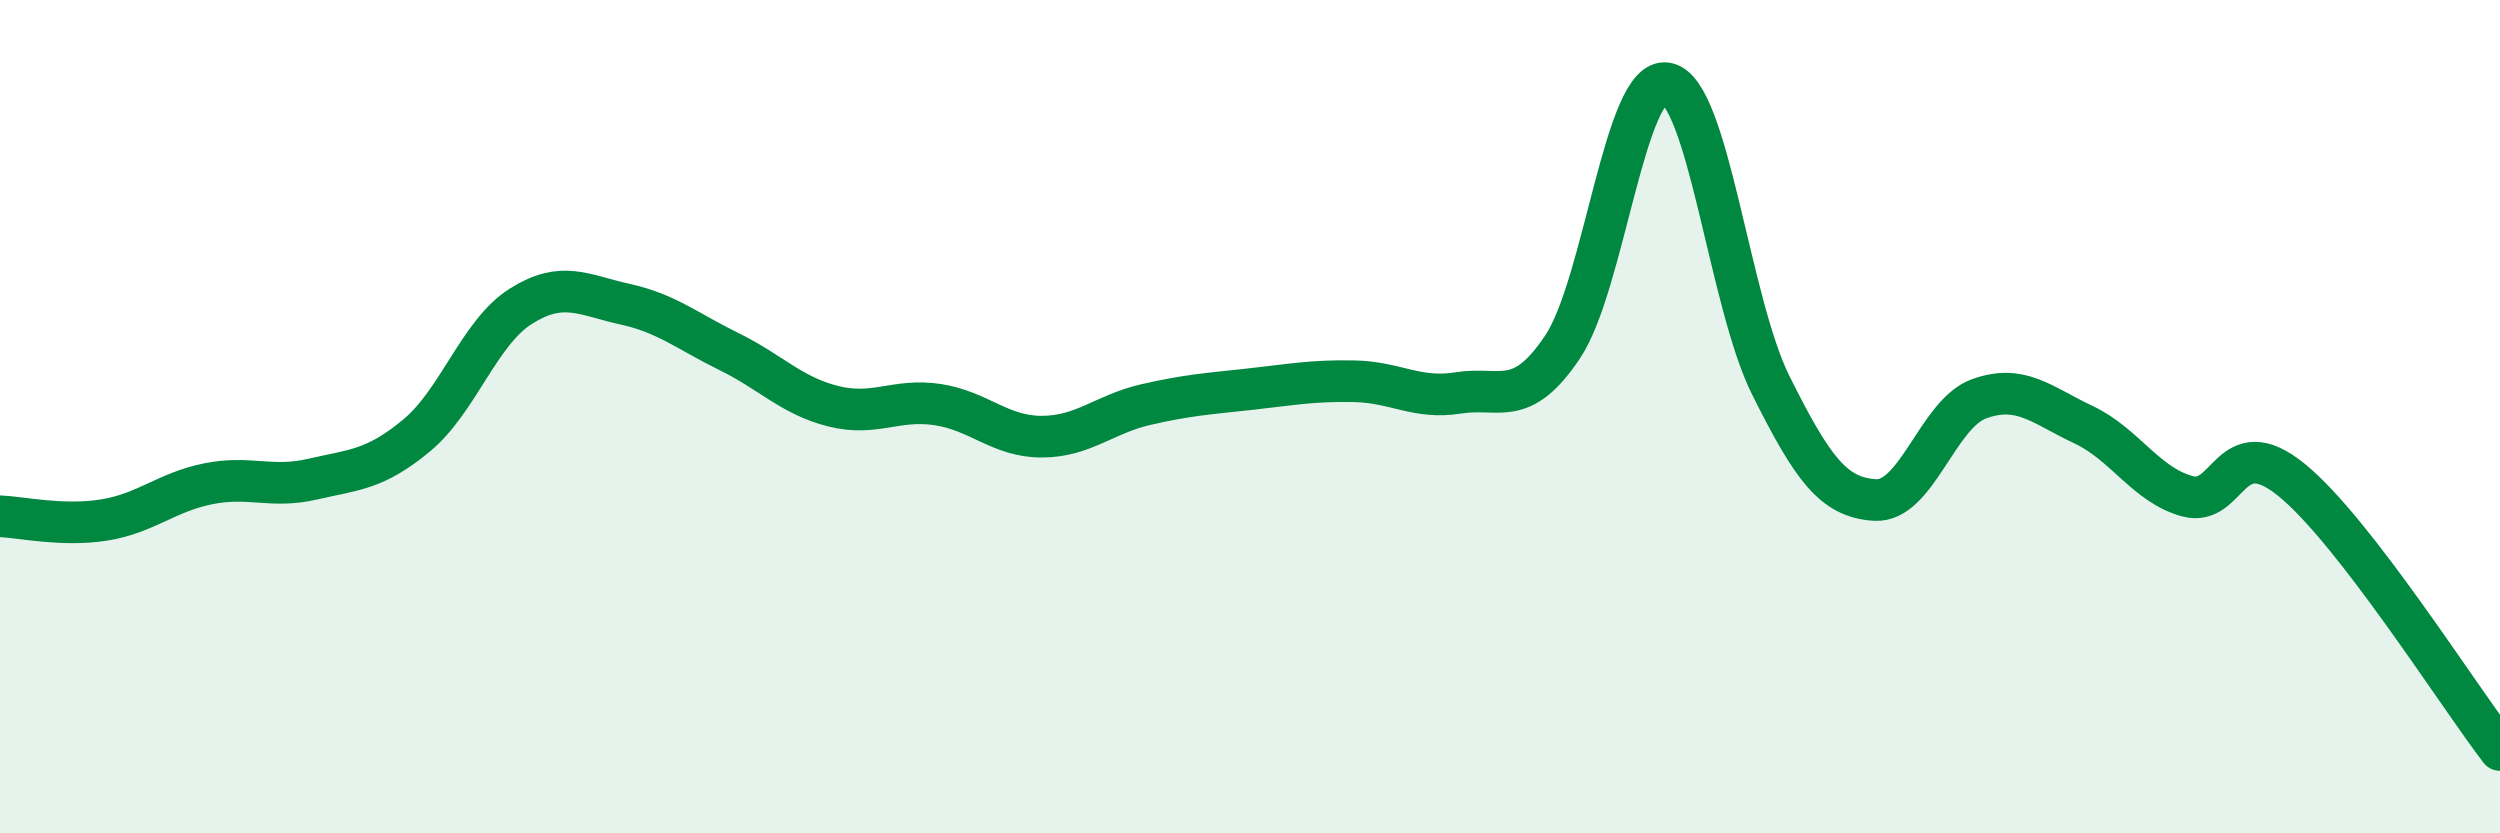 
    <svg width="60" height="20" viewBox="0 0 60 20" xmlns="http://www.w3.org/2000/svg">
      <path
        d="M 0,12.39 C 0.5,12.41 1.5,12.64 2.5,12.48 C 3.5,12.32 4,11.81 5,11.61 C 6,11.41 6.5,11.73 7.5,11.5 C 8.5,11.27 9,11.28 10,10.45 C 11,9.62 11.5,7.98 12.5,7.35 C 13.5,6.72 14,7.08 15,7.3 C 16,7.52 16.5,7.95 17.5,8.44 C 18.5,8.93 19,9.5 20,9.75 C 21,10 21.5,9.56 22.5,9.71 C 23.5,9.86 24,10.48 25,10.48 C 26,10.48 26.5,9.94 27.5,9.71 C 28.5,9.48 29,9.45 30,9.34 C 31,9.23 31.5,9.13 32.5,9.15 C 33.5,9.17 34,9.59 35,9.43 C 36,9.27 36.5,9.82 37.5,8.33 C 38.5,6.84 39,1.82 40,2 C 41,2.18 41.5,7.25 42.5,9.25 C 43.5,11.25 44,11.94 45,12 C 46,12.06 46.5,9.93 47.5,9.57 C 48.5,9.21 49,9.72 50,10.19 C 51,10.66 51.5,11.64 52.5,11.91 C 53.5,12.18 53.5,10.3 55,11.52 C 56.5,12.74 59,16.7 60,18L60 20L0 20Z"
        fill="#008740"
        opacity="0.1"
        stroke-linecap="round"
        stroke-linejoin="round"
      />
      <path
        d="M 0,12.39 C 0.5,12.41 1.5,12.64 2.5,12.48 C 3.5,12.32 4,11.81 5,11.61 C 6,11.41 6.5,11.73 7.5,11.5 C 8.5,11.27 9,11.28 10,10.45 C 11,9.62 11.5,7.98 12.5,7.35 C 13.5,6.72 14,7.08 15,7.3 C 16,7.52 16.5,7.95 17.5,8.44 C 18.5,8.93 19,9.5 20,9.75 C 21,10 21.5,9.56 22.5,9.71 C 23.5,9.86 24,10.48 25,10.48 C 26,10.48 26.5,9.94 27.5,9.71 C 28.5,9.48 29,9.45 30,9.34 C 31,9.23 31.5,9.13 32.5,9.15 C 33.5,9.17 34,9.59 35,9.43 C 36,9.27 36.5,9.82 37.5,8.33 C 38.5,6.84 39,1.82 40,2 C 41,2.18 41.5,7.25 42.5,9.25 C 43.5,11.25 44,11.94 45,12 C 46,12.06 46.5,9.93 47.5,9.57 C 48.5,9.21 49,9.72 50,10.19 C 51,10.66 51.5,11.64 52.5,11.91 C 53.5,12.18 53.5,10.3 55,11.52 C 56.5,12.74 59,16.7 60,18"
        stroke="#008740"
        stroke-width="1"
        fill="none"
        stroke-linecap="round"
        stroke-linejoin="round"
      />
    </svg>
  